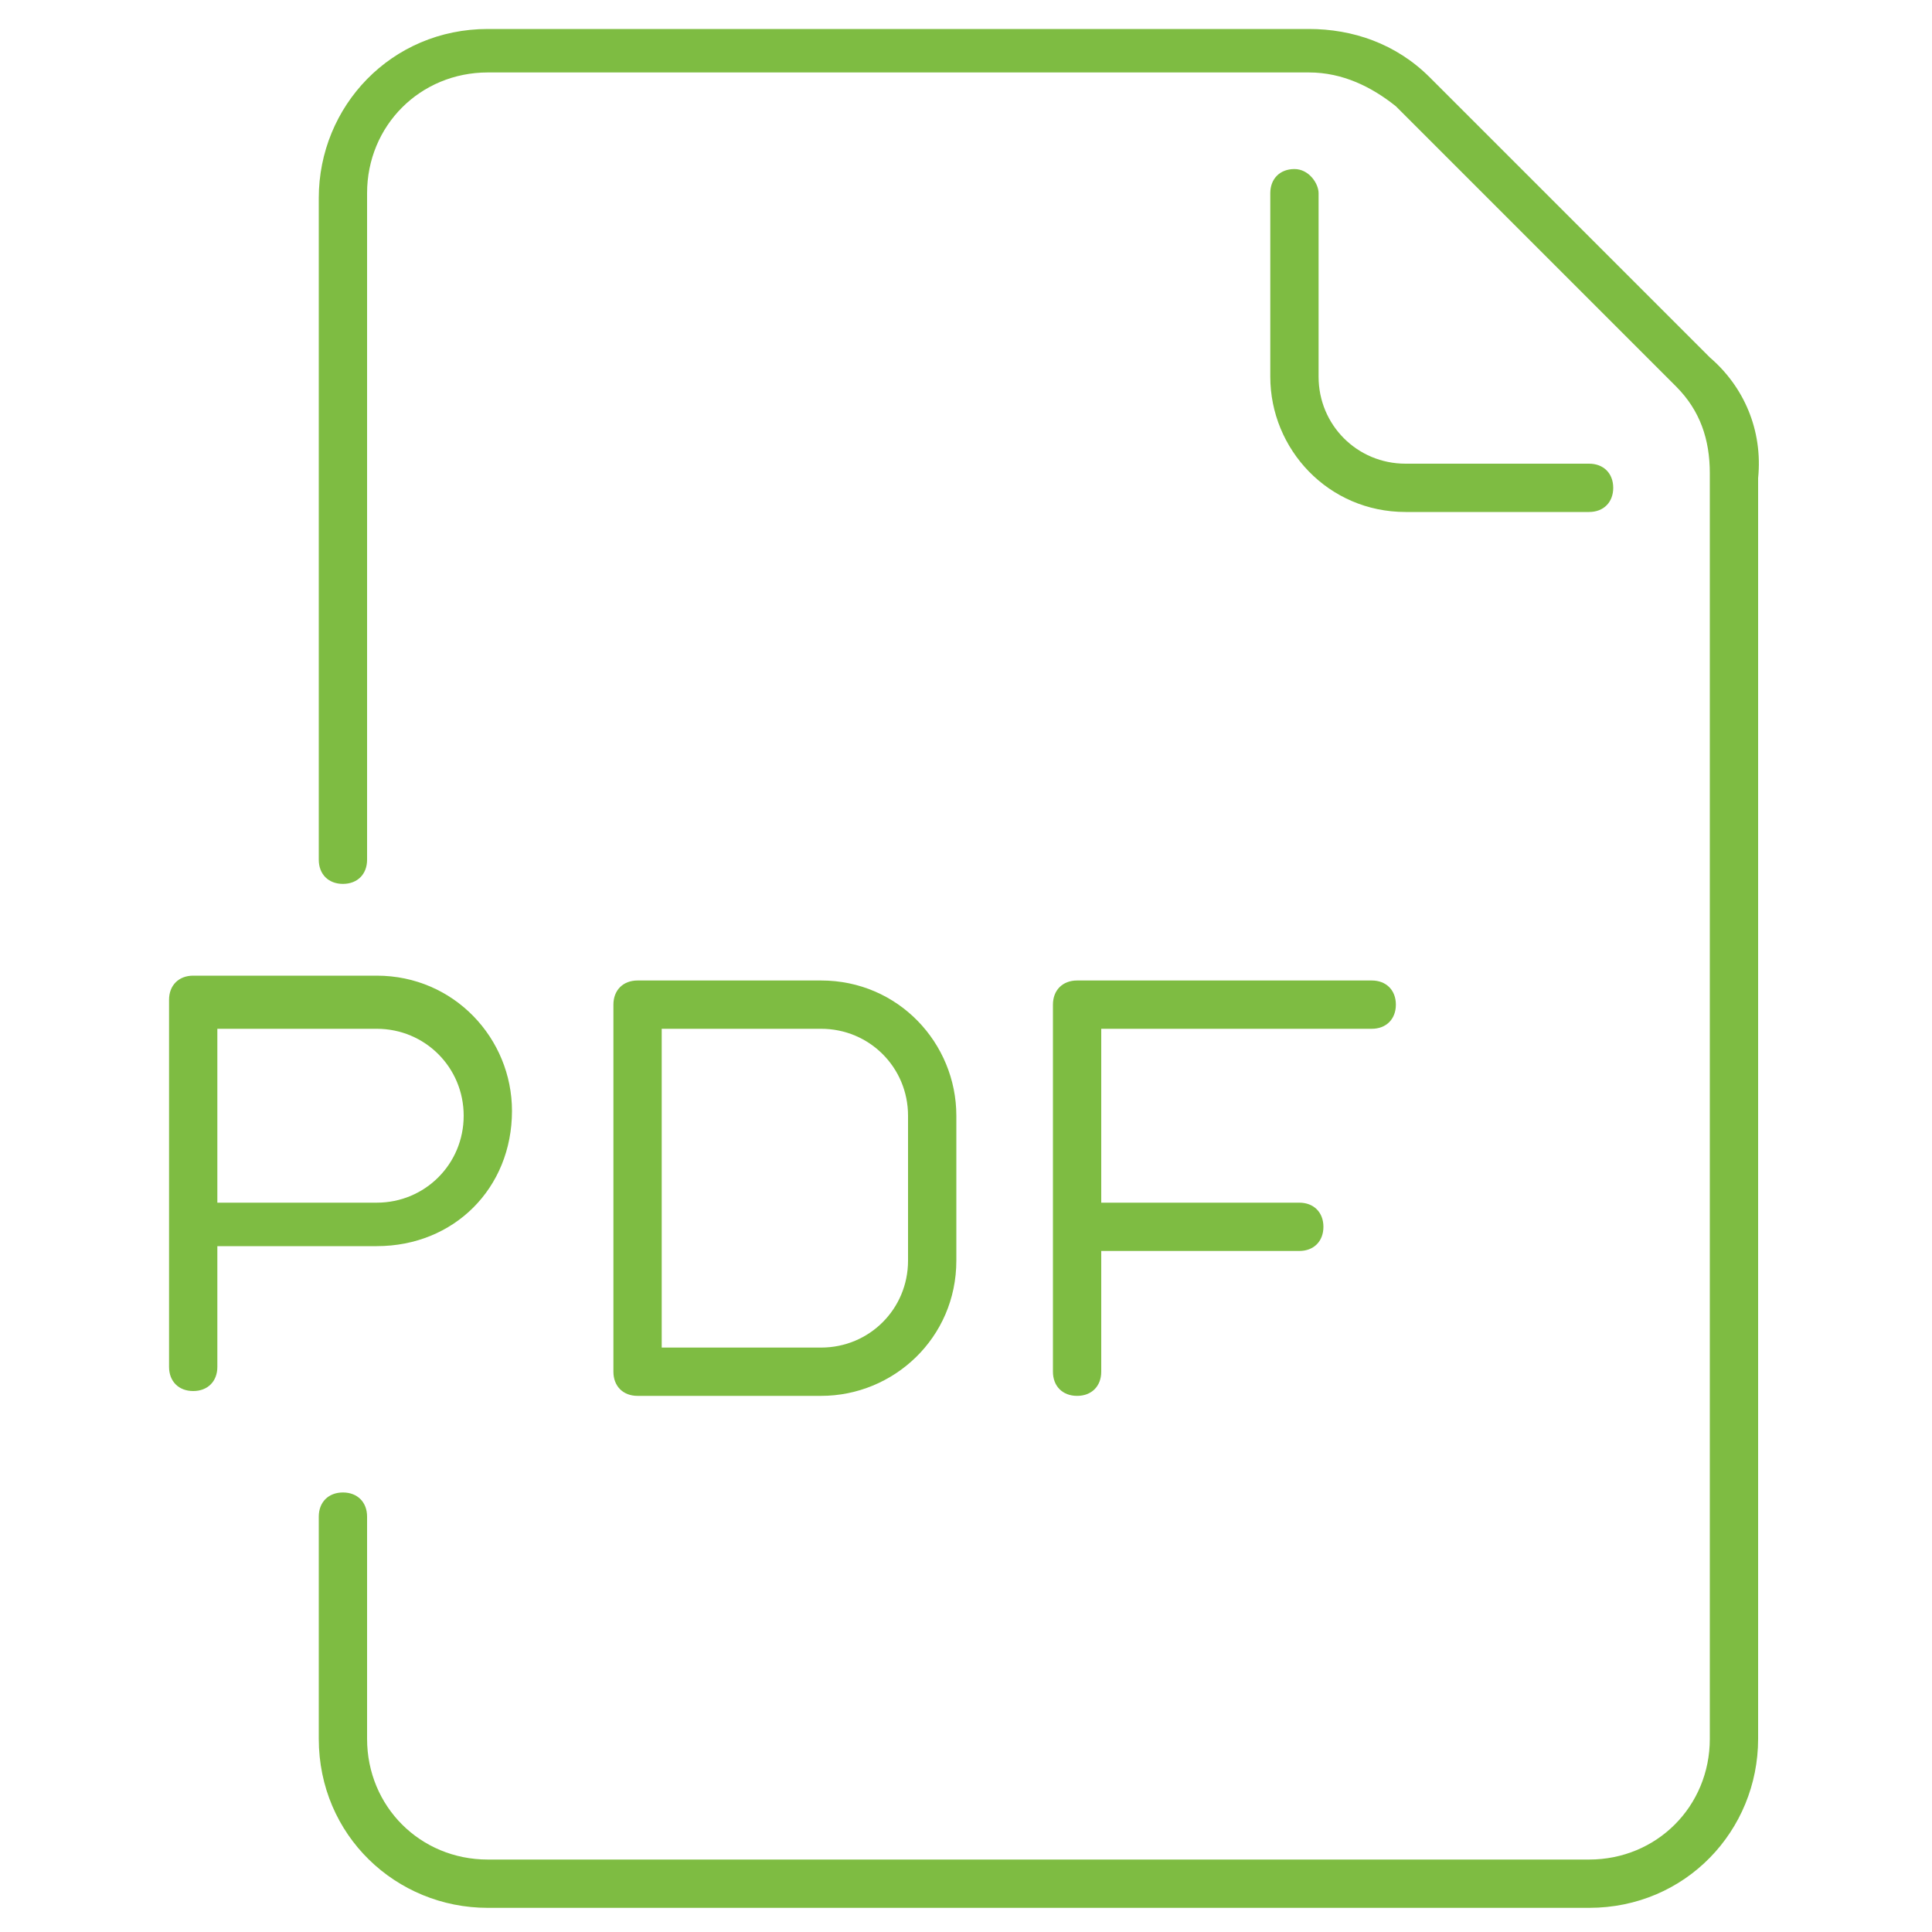 <?xml version="1.0" encoding="utf-8"?>
<!-- Generator: Adobe Illustrator 26.0.2, SVG Export Plug-In . SVG Version: 6.00 Build 0)  -->
<svg version="1.1" id="Layer_1" xmlns="http://www.w3.org/2000/svg" xmlns:xlink="http://www.w3.org/1999/xlink" x="0px" y="0px"
	 viewBox="0 0 40 40" style="enable-background:new 0 0 40 40;" xml:space="preserve">
<style type="text/css">
	.st0{fill:#7EBC42;}
</style>
<g>
	<path class="st0" d="M26.8,3.5c-0.3,0-0.5,0.2-0.5,0.5v3.8c0,1.5,1.2,2.8,2.8,2.8h3.8c0.3,0,0.5-0.2,0.5-0.5s-0.2-0.5-0.5-0.5h-3.8
		c-1,0-1.8-0.8-1.8-1.8V4C27.3,3.8,27.1,3.5,26.8,3.5z"/>
	<path class="st0" d="M35.4,7.4l-5.8-5.8c-0.7-0.7-1.6-1-2.5-1h-17c-2,0-3.5,1.6-3.5,3.5v13.7c0,0.3,0.2,0.5,0.5,0.5
		s0.5-0.2,0.5-0.5V4c0-1.4,1.1-2.5,2.5-2.5h17c0.7,0,1.3,0.3,1.8,0.7l5.8,5.8c0.5,0.5,0.7,1.1,0.7,1.8V36c0,1.4-1.1,2.5-2.5,2.5
		H10.1c-1.4,0-2.5-1.1-2.5-2.5v-4.6c0-0.3-0.2-0.5-0.5-0.5s-0.5,0.2-0.5,0.5V36c0,2,1.6,3.5,3.5,3.5h22.8c2,0,3.5-1.6,3.5-3.5V9.9
		C36.5,8.9,36.1,8,35.4,7.4z"/>
	<path class="st0" d="M10.6,23c0-1.5-1.2-2.8-2.8-2.8H4c-0.3,0-0.5,0.2-0.5,0.5v7.6c0,0.3,0.2,0.5,0.5,0.5s0.5-0.2,0.5-0.5v-2.5h3.3
		C9.4,25.8,10.6,24.6,10.6,23z M4.5,21.3h3.3c1,0,1.8,0.8,1.8,1.8s-0.8,1.8-1.8,1.8H4.5V21.3z"/>
	<path class="st0" d="M21.8,20.8v7.6c0,0.3,0.2,0.5,0.5,0.5s0.5-0.2,0.5-0.5v-2.5h4.1c0.3,0,0.5-0.2,0.5-0.5s-0.2-0.5-0.5-0.5h-4.1
		v-3.6h5.6c0.3,0,0.5-0.2,0.5-0.5s-0.2-0.5-0.5-0.5h-6.1C22,20.3,21.8,20.5,21.8,20.8z"/>
	<path class="st0" d="M17,28.9c1.5,0,2.8-1.2,2.8-2.8v-3c0-1.5-1.2-2.8-2.8-2.8h-3.8c-0.3,0-0.5,0.2-0.5,0.5v7.6
		c0,0.3,0.2,0.5,0.5,0.5H17z M13.7,21.3H17c1,0,1.8,0.8,1.8,1.8v3c0,1-0.8,1.8-1.8,1.8h-3.3V21.3z"/>
</g>
</svg>
